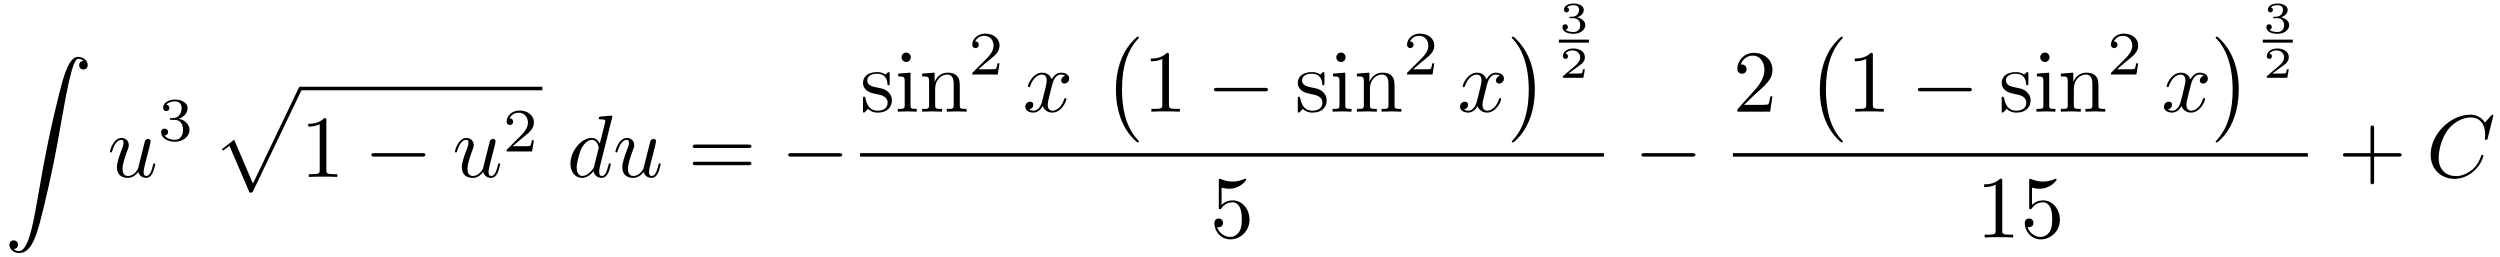 <?xml version="1.0" encoding="UTF-8"?>
<svg xmlns="http://www.w3.org/2000/svg" xmlns:xlink="http://www.w3.org/1999/xlink" viewBox="0 0 282.334 29.061" version="1.2">
<defs>
<g>
<symbol overflow="visible" id="glyph0-0">
<path style="stroke:none;" d=""/>
</symbol>
<symbol overflow="visible" id="glyph0-1">
<path style="stroke:none;" d="M 1.031 21.703 C 1.359 21.688 1.531 21.469 1.531 21.219 C 1.531 20.891 1.281 20.719 1.047 20.719 C 0.812 20.719 0.562 20.875 0.562 21.219 C 0.562 21.734 1.062 22.156 1.672 22.156 C 3.188 22.156 3.75 19.812 4.453 16.922 C 5.219 13.781 5.875 10.594 6.406 7.391 C 6.781 5.281 7.141 3.281 7.484 2 C 7.609 1.5 7.938 0.219 8.328 0.219 C 8.641 0.219 8.891 0.406 8.938 0.453 C 8.609 0.469 8.438 0.688 8.438 0.938 C 8.438 1.266 8.688 1.422 8.906 1.422 C 9.156 1.422 9.406 1.281 9.406 0.922 C 9.406 0.391 8.859 0 8.312 0 C 7.562 0 7 1.094 6.453 3.125 C 6.422 3.234 5.062 8.234 3.969 14.75 C 3.703 16.281 3.422 17.938 3.094 19.328 C 2.906 20.062 2.453 21.938 1.641 21.938 C 1.281 21.938 1.047 21.703 1.031 21.703 Z M 1.031 21.703 "/>
</symbol>
<symbol overflow="visible" id="glyph0-2">
<path style="stroke:none;" d="M 4.234 11.562 C 4.531 11.562 4.547 11.547 4.641 11.359 L 10.094 -0.016 C 10.172 -0.156 10.172 -0.172 10.172 -0.203 C 10.172 -0.312 10.094 -0.406 9.969 -0.406 C 9.844 -0.406 9.797 -0.312 9.75 -0.203 L 4.609 10.531 L 2.484 5.578 L 1.094 6.656 L 1.25 6.812 L 1.953 6.266 Z M 4.234 11.562 "/>
</symbol>
<symbol overflow="visible" id="glyph0-3">
<path style="stroke:none;" d="M 4.109 11.453 C 4.109 11.422 4.094 11.391 4.078 11.359 C 3.625 10.875 2.938 10.062 2.516 8.438 C 2.297 7.531 2.203 6.516 2.203 5.578 C 2.203 2.953 2.828 1.125 4.031 -0.172 C 4.109 -0.266 4.109 -0.281 4.109 -0.297 C 4.109 -0.406 4.031 -0.406 4 -0.406 C 3.844 -0.406 3.312 0.203 3.188 0.344 C 2.156 1.562 1.516 3.344 1.516 5.578 C 1.516 6.984 1.766 8.984 3.078 10.672 C 3.172 10.797 3.812 11.547 4 11.547 C 4.031 11.547 4.109 11.547 4.109 11.453 Z M 4.109 11.453 "/>
</symbol>
<symbol overflow="visible" id="glyph0-4">
<path style="stroke:none;" d="M 3.047 5.578 C 3.047 4.172 2.797 2.156 1.484 0.484 C 1.391 0.359 0.734 -0.406 0.562 -0.406 C 0.516 -0.406 0.438 -0.375 0.438 -0.297 C 0.438 -0.266 0.453 -0.234 0.5 -0.203 C 0.984 0.312 1.625 1.125 2.031 2.719 C 2.266 3.625 2.359 4.641 2.359 5.578 C 2.359 6.578 2.266 7.594 2 8.578 C 1.625 9.969 1.031 10.766 0.531 11.328 C 0.438 11.422 0.438 11.438 0.438 11.453 C 0.438 11.531 0.516 11.547 0.562 11.547 C 0.703 11.547 1.25 10.953 1.375 10.812 C 2.391 9.594 3.047 7.812 3.047 5.578 Z M 3.047 5.578 "/>
</symbol>
<symbol overflow="visible" id="glyph1-0">
<path style="stroke:none;" d=""/>
</symbol>
<symbol overflow="visible" id="glyph1-1">
<path style="stroke:none;" d="M 3.484 -0.562 C 3.594 -0.156 3.953 0.109 4.375 0.109 C 4.719 0.109 4.953 -0.125 5.109 -0.438 C 5.281 -0.797 5.406 -1.406 5.406 -1.422 C 5.406 -1.531 5.328 -1.531 5.297 -1.531 C 5.188 -1.531 5.188 -1.484 5.156 -1.344 C 5.016 -0.781 4.828 -0.109 4.406 -0.109 C 4.203 -0.109 4.094 -0.234 4.094 -0.562 C 4.094 -0.781 4.219 -1.25 4.297 -1.609 L 4.578 -2.688 C 4.609 -2.828 4.703 -3.203 4.75 -3.359 C 4.797 -3.594 4.891 -3.969 4.891 -4.031 C 4.891 -4.203 4.75 -4.297 4.609 -4.297 C 4.562 -4.297 4.297 -4.281 4.219 -3.953 C 4.031 -3.219 3.594 -1.469 3.469 -0.953 C 3.453 -0.906 3.062 -0.109 2.328 -0.109 C 1.812 -0.109 1.719 -0.562 1.719 -0.922 C 1.719 -1.484 2 -2.266 2.25 -2.953 C 2.375 -3.266 2.422 -3.406 2.422 -3.594 C 2.422 -4.031 2.109 -4.406 1.609 -4.406 C 0.656 -4.406 0.297 -2.953 0.297 -2.875 C 0.297 -2.766 0.391 -2.766 0.406 -2.766 C 0.516 -2.766 0.516 -2.797 0.562 -2.953 C 0.812 -3.812 1.203 -4.188 1.578 -4.188 C 1.672 -4.188 1.828 -4.172 1.828 -3.859 C 1.828 -3.625 1.719 -3.328 1.656 -3.188 C 1.281 -2.188 1.078 -1.578 1.078 -1.094 C 1.078 -0.141 1.766 0.109 2.297 0.109 C 2.953 0.109 3.312 -0.344 3.484 -0.562 Z M 3.484 -0.562 "/>
</symbol>
<symbol overflow="visible" id="glyph1-2">
<path style="stroke:none;" d="M 5.141 -6.812 C 5.141 -6.812 5.141 -6.922 5.016 -6.922 C 4.859 -6.922 3.922 -6.828 3.75 -6.812 C 3.672 -6.797 3.609 -6.75 3.609 -6.625 C 3.609 -6.5 3.703 -6.5 3.844 -6.5 C 4.328 -6.5 4.344 -6.438 4.344 -6.328 L 4.312 -6.125 L 3.719 -3.766 C 3.531 -4.141 3.25 -4.406 2.797 -4.406 C 1.641 -4.406 0.406 -2.938 0.406 -1.484 C 0.406 -0.547 0.953 0.109 1.719 0.109 C 1.922 0.109 2.422 0.062 3.016 -0.641 C 3.094 -0.219 3.453 0.109 3.922 0.109 C 4.281 0.109 4.5 -0.125 4.672 -0.438 C 4.828 -0.797 4.969 -1.406 4.969 -1.422 C 4.969 -1.531 4.875 -1.531 4.844 -1.531 C 4.75 -1.531 4.734 -1.484 4.703 -1.344 C 4.531 -0.703 4.359 -0.109 3.953 -0.109 C 3.672 -0.109 3.656 -0.375 3.656 -0.562 C 3.656 -0.812 3.672 -0.875 3.703 -1.047 Z M 3.078 -1.188 C 3.016 -1 3.016 -0.984 2.875 -0.812 C 2.438 -0.266 2.031 -0.109 1.75 -0.109 C 1.25 -0.109 1.109 -0.656 1.109 -1.047 C 1.109 -1.547 1.422 -2.766 1.656 -3.234 C 1.969 -3.812 2.406 -4.188 2.812 -4.188 C 3.453 -4.188 3.594 -3.375 3.594 -3.312 C 3.594 -3.25 3.578 -3.188 3.562 -3.141 Z M 3.078 -1.188 "/>
</symbol>
<symbol overflow="visible" id="glyph1-3">
<path style="stroke:none;" d="M 3.328 -3.016 C 3.391 -3.266 3.625 -4.188 4.312 -4.188 C 4.359 -4.188 4.609 -4.188 4.812 -4.062 C 4.531 -4 4.344 -3.766 4.344 -3.516 C 4.344 -3.359 4.453 -3.172 4.719 -3.172 C 4.938 -3.172 5.25 -3.344 5.25 -3.75 C 5.25 -4.266 4.672 -4.406 4.328 -4.406 C 3.75 -4.406 3.406 -3.875 3.281 -3.656 C 3.031 -4.312 2.5 -4.406 2.203 -4.406 C 1.172 -4.406 0.594 -3.125 0.594 -2.875 C 0.594 -2.766 0.703 -2.766 0.719 -2.766 C 0.797 -2.766 0.828 -2.797 0.844 -2.875 C 1.188 -3.938 1.844 -4.188 2.188 -4.188 C 2.375 -4.188 2.719 -4.094 2.719 -3.516 C 2.719 -3.203 2.547 -2.547 2.188 -1.141 C 2.031 -0.531 1.672 -0.109 1.234 -0.109 C 1.172 -0.109 0.953 -0.109 0.734 -0.234 C 0.984 -0.297 1.203 -0.5 1.203 -0.781 C 1.203 -1.047 0.984 -1.125 0.844 -1.125 C 0.531 -1.125 0.297 -0.875 0.297 -0.547 C 0.297 -0.094 0.781 0.109 1.219 0.109 C 1.891 0.109 2.25 -0.594 2.266 -0.641 C 2.391 -0.281 2.75 0.109 3.344 0.109 C 4.375 0.109 4.938 -1.172 4.938 -1.422 C 4.938 -1.531 4.859 -1.531 4.828 -1.531 C 4.734 -1.531 4.719 -1.484 4.688 -1.422 C 4.359 -0.344 3.688 -0.109 3.375 -0.109 C 2.984 -0.109 2.828 -0.422 2.828 -0.766 C 2.828 -0.984 2.875 -1.203 2.984 -1.641 Z M 3.328 -3.016 "/>
</symbol>
<symbol overflow="visible" id="glyph1-4">
<path style="stroke:none;" d="M 7.578 -6.922 C 7.578 -6.953 7.562 -7.031 7.469 -7.031 C 7.438 -7.031 7.422 -7.016 7.312 -6.906 L 6.625 -6.141 C 6.531 -6.281 6.078 -7.031 4.969 -7.031 C 2.734 -7.031 0.5 -4.828 0.5 -2.516 C 0.5 -0.875 1.672 0.219 3.203 0.219 C 4.062 0.219 4.828 -0.172 5.359 -0.641 C 6.281 -1.453 6.453 -2.359 6.453 -2.391 C 6.453 -2.5 6.344 -2.5 6.328 -2.5 C 6.266 -2.5 6.219 -2.469 6.203 -2.391 C 6.109 -2.109 5.875 -1.391 5.188 -0.812 C 4.5 -0.266 3.875 -0.094 3.359 -0.094 C 2.469 -0.094 1.406 -0.609 1.406 -2.156 C 1.406 -2.734 1.609 -4.344 2.609 -5.516 C 3.219 -6.219 4.156 -6.719 5.047 -6.719 C 6.062 -6.719 6.656 -5.953 6.656 -4.797 C 6.656 -4.391 6.625 -4.391 6.625 -4.281 C 6.625 -4.188 6.734 -4.188 6.766 -4.188 C 6.891 -4.188 6.891 -4.203 6.953 -4.391 Z M 7.578 -6.922 "/>
</symbol>
<symbol overflow="visible" id="glyph2-0">
<path style="stroke:none;" d=""/>
</symbol>
<symbol overflow="visible" id="glyph2-1">
<path style="stroke:none;" d="M 1.906 -2.328 C 2.453 -2.328 2.844 -1.953 2.844 -1.203 C 2.844 -0.344 2.328 -0.078 1.938 -0.078 C 1.656 -0.078 1.031 -0.156 0.75 -0.578 C 1.078 -0.578 1.156 -0.812 1.156 -0.969 C 1.156 -1.188 0.984 -1.344 0.766 -1.344 C 0.578 -1.344 0.375 -1.219 0.375 -0.938 C 0.375 -0.281 1.094 0.141 1.938 0.141 C 2.906 0.141 3.578 -0.516 3.578 -1.203 C 3.578 -1.75 3.141 -2.297 2.375 -2.453 C 3.094 -2.719 3.359 -3.234 3.359 -3.672 C 3.359 -4.219 2.734 -4.625 1.953 -4.625 C 1.188 -4.625 0.594 -4.25 0.594 -3.688 C 0.594 -3.453 0.75 -3.328 0.953 -3.328 C 1.172 -3.328 1.312 -3.484 1.312 -3.672 C 1.312 -3.875 1.172 -4.031 0.953 -4.047 C 1.203 -4.344 1.672 -4.422 1.938 -4.422 C 2.25 -4.422 2.688 -4.266 2.688 -3.672 C 2.688 -3.375 2.594 -3.047 2.406 -2.844 C 2.188 -2.578 1.984 -2.562 1.641 -2.531 C 1.469 -2.516 1.453 -2.516 1.422 -2.516 C 1.406 -2.516 1.344 -2.5 1.344 -2.422 C 1.344 -2.328 1.406 -2.328 1.531 -2.328 Z M 1.906 -2.328 "/>
</symbol>
<symbol overflow="visible" id="glyph2-2">
<path style="stroke:none;" d="M 3.516 -1.266 L 3.281 -1.266 C 3.266 -1.109 3.188 -0.703 3.094 -0.641 C 3.047 -0.594 2.516 -0.594 2.406 -0.594 L 1.125 -0.594 C 1.859 -1.234 2.109 -1.438 2.516 -1.766 C 3.031 -2.172 3.516 -2.609 3.516 -3.266 C 3.516 -4.109 2.781 -4.625 1.891 -4.625 C 1.031 -4.625 0.438 -4.016 0.438 -3.375 C 0.438 -3.031 0.734 -2.984 0.812 -2.984 C 0.969 -2.984 1.172 -3.109 1.172 -3.359 C 1.172 -3.484 1.125 -3.734 0.766 -3.734 C 0.984 -4.219 1.453 -4.375 1.781 -4.375 C 2.484 -4.375 2.844 -3.828 2.844 -3.266 C 2.844 -2.656 2.406 -2.188 2.188 -1.938 L 0.516 -0.266 C 0.438 -0.203 0.438 -0.188 0.438 0 L 3.312 0 Z M 3.516 -1.266 "/>
</symbol>
<symbol overflow="visible" id="glyph3-0">
<path style="stroke:none;" d=""/>
</symbol>
<symbol overflow="visible" id="glyph3-1">
<path style="stroke:none;" d="M 2.938 -6.375 C 2.938 -6.625 2.938 -6.641 2.703 -6.641 C 2.078 -6 1.203 -6 0.891 -6 L 0.891 -5.688 C 1.094 -5.688 1.672 -5.688 2.188 -5.953 L 2.188 -0.781 C 2.188 -0.422 2.156 -0.312 1.266 -0.312 L 0.953 -0.312 L 0.953 0 C 1.297 -0.031 2.156 -0.031 2.562 -0.031 C 2.953 -0.031 3.828 -0.031 4.172 0 L 4.172 -0.312 L 3.859 -0.312 C 2.953 -0.312 2.938 -0.422 2.938 -0.781 Z M 2.938 -6.375 "/>
</symbol>
<symbol overflow="visible" id="glyph3-2">
<path style="stroke:none;" d="M 6.844 -3.266 C 7 -3.266 7.188 -3.266 7.188 -3.453 C 7.188 -3.656 7 -3.656 6.859 -3.656 L 0.891 -3.656 C 0.75 -3.656 0.562 -3.656 0.562 -3.453 C 0.562 -3.266 0.75 -3.266 0.891 -3.266 Z M 6.859 -1.328 C 7 -1.328 7.188 -1.328 7.188 -1.531 C 7.188 -1.719 7 -1.719 6.844 -1.719 L 0.891 -1.719 C 0.75 -1.719 0.562 -1.719 0.562 -1.531 C 0.562 -1.328 0.75 -1.328 0.891 -1.328 Z M 6.859 -1.328 "/>
</symbol>
<symbol overflow="visible" id="glyph3-3">
<path style="stroke:none;" d="M 2.078 -1.938 C 2.297 -1.891 3.109 -1.734 3.109 -1.016 C 3.109 -0.516 2.766 -0.109 1.984 -0.109 C 1.141 -0.109 0.781 -0.672 0.594 -1.531 C 0.562 -1.656 0.562 -1.688 0.453 -1.688 C 0.328 -1.688 0.328 -1.625 0.328 -1.453 L 0.328 -0.125 C 0.328 0.047 0.328 0.109 0.438 0.109 C 0.484 0.109 0.5 0.094 0.688 -0.094 C 0.703 -0.109 0.703 -0.125 0.891 -0.312 C 1.328 0.094 1.781 0.109 1.984 0.109 C 3.125 0.109 3.594 -0.562 3.594 -1.281 C 3.594 -1.797 3.297 -2.109 3.172 -2.219 C 2.844 -2.547 2.453 -2.625 2.031 -2.703 C 1.469 -2.812 0.812 -2.938 0.812 -3.516 C 0.812 -3.875 1.062 -4.281 1.922 -4.281 C 3.016 -4.281 3.078 -3.375 3.094 -3.078 C 3.094 -2.984 3.188 -2.984 3.203 -2.984 C 3.344 -2.984 3.344 -3.031 3.344 -3.219 L 3.344 -4.234 C 3.344 -4.391 3.344 -4.469 3.234 -4.469 C 3.188 -4.469 3.156 -4.469 3.031 -4.344 C 3 -4.312 2.906 -4.219 2.859 -4.188 C 2.484 -4.469 2.078 -4.469 1.922 -4.469 C 0.703 -4.469 0.328 -3.797 0.328 -3.234 C 0.328 -2.891 0.484 -2.609 0.75 -2.391 C 1.078 -2.141 1.359 -2.078 2.078 -1.938 Z M 2.078 -1.938 "/>
</symbol>
<symbol overflow="visible" id="glyph3-4">
<path style="stroke:none;" d="M 1.766 -4.406 L 0.375 -4.297 L 0.375 -3.984 C 1.016 -3.984 1.109 -3.922 1.109 -3.438 L 1.109 -0.75 C 1.109 -0.312 1 -0.312 0.328 -0.312 L 0.328 0 C 0.641 -0.016 1.188 -0.031 1.422 -0.031 C 1.781 -0.031 2.125 -0.016 2.469 0 L 2.469 -0.312 C 1.797 -0.312 1.766 -0.359 1.766 -0.75 Z M 1.797 -6.141 C 1.797 -6.453 1.562 -6.672 1.281 -6.672 C 0.969 -6.672 0.75 -6.406 0.75 -6.141 C 0.75 -5.875 0.969 -5.609 1.281 -5.609 C 1.562 -5.609 1.797 -5.828 1.797 -6.141 Z M 1.797 -6.141 "/>
</symbol>
<symbol overflow="visible" id="glyph3-5">
<path style="stroke:none;" d="M 1.094 -3.422 L 1.094 -0.75 C 1.094 -0.312 0.984 -0.312 0.312 -0.312 L 0.312 0 C 0.672 -0.016 1.172 -0.031 1.453 -0.031 C 1.703 -0.031 2.219 -0.016 2.562 0 L 2.562 -0.312 C 1.891 -0.312 1.781 -0.312 1.781 -0.75 L 1.781 -2.594 C 1.781 -3.625 2.5 -4.188 3.125 -4.188 C 3.766 -4.188 3.875 -3.656 3.875 -3.078 L 3.875 -0.75 C 3.875 -0.312 3.766 -0.312 3.094 -0.312 L 3.094 0 C 3.438 -0.016 3.953 -0.031 4.219 -0.031 C 4.469 -0.031 5 -0.016 5.328 0 L 5.328 -0.312 C 4.812 -0.312 4.562 -0.312 4.562 -0.609 L 4.562 -2.516 C 4.562 -3.375 4.562 -3.672 4.25 -4.031 C 4.109 -4.203 3.781 -4.406 3.203 -4.406 C 2.469 -4.406 2 -3.984 1.719 -3.359 L 1.719 -4.406 L 0.312 -4.297 L 0.312 -3.984 C 1.016 -3.984 1.094 -3.922 1.094 -3.422 Z M 1.094 -3.422 "/>
</symbol>
<symbol overflow="visible" id="glyph3-6">
<path style="stroke:none;" d="M 4.469 -2 C 4.469 -3.188 3.656 -4.188 2.578 -4.188 C 2.109 -4.188 1.672 -4.031 1.312 -3.672 L 1.312 -5.625 C 1.516 -5.562 1.844 -5.5 2.156 -5.5 C 3.391 -5.5 4.094 -6.406 4.094 -6.531 C 4.094 -6.594 4.062 -6.641 3.984 -6.641 C 3.984 -6.641 3.953 -6.641 3.906 -6.609 C 3.703 -6.516 3.219 -6.312 2.547 -6.312 C 2.156 -6.312 1.688 -6.391 1.219 -6.594 C 1.141 -6.625 1.125 -6.625 1.109 -6.625 C 1 -6.625 1 -6.547 1 -6.391 L 1 -3.438 C 1 -3.266 1 -3.188 1.141 -3.188 C 1.219 -3.188 1.234 -3.203 1.281 -3.266 C 1.391 -3.422 1.75 -3.969 2.562 -3.969 C 3.078 -3.969 3.328 -3.516 3.406 -3.328 C 3.562 -2.953 3.594 -2.578 3.594 -2.078 C 3.594 -1.719 3.594 -1.125 3.344 -0.703 C 3.109 -0.312 2.734 -0.062 2.281 -0.062 C 1.562 -0.062 0.984 -0.594 0.812 -1.172 C 0.844 -1.172 0.875 -1.156 0.984 -1.156 C 1.312 -1.156 1.484 -1.406 1.484 -1.641 C 1.484 -1.891 1.312 -2.141 0.984 -2.141 C 0.844 -2.141 0.5 -2.062 0.5 -1.609 C 0.5 -0.75 1.188 0.219 2.297 0.219 C 3.453 0.219 4.469 -0.734 4.469 -2 Z M 4.469 -2 "/>
</symbol>
<symbol overflow="visible" id="glyph3-7">
<path style="stroke:none;" d="M 1.266 -0.766 L 2.328 -1.797 C 3.875 -3.172 4.469 -3.703 4.469 -4.703 C 4.469 -5.844 3.578 -6.641 2.359 -6.641 C 1.234 -6.641 0.5 -5.719 0.5 -4.828 C 0.5 -4.281 1 -4.281 1.031 -4.281 C 1.203 -4.281 1.547 -4.391 1.547 -4.812 C 1.547 -5.062 1.359 -5.328 1.016 -5.328 C 0.938 -5.328 0.922 -5.328 0.891 -5.312 C 1.109 -5.969 1.656 -6.328 2.234 -6.328 C 3.141 -6.328 3.562 -5.516 3.562 -4.703 C 3.562 -3.906 3.078 -3.125 2.516 -2.5 L 0.609 -0.375 C 0.5 -0.266 0.5 -0.234 0.5 0 L 4.203 0 L 4.469 -1.734 L 4.234 -1.734 C 4.172 -1.438 4.109 -1 4 -0.844 C 3.938 -0.766 3.281 -0.766 3.062 -0.766 Z M 1.266 -0.766 "/>
</symbol>
<symbol overflow="visible" id="glyph3-8">
<path style="stroke:none;" d="M 4.078 -2.297 L 6.859 -2.297 C 7 -2.297 7.188 -2.297 7.188 -2.5 C 7.188 -2.688 7 -2.688 6.859 -2.688 L 4.078 -2.688 L 4.078 -5.484 C 4.078 -5.625 4.078 -5.812 3.875 -5.812 C 3.672 -5.812 3.672 -5.625 3.672 -5.484 L 3.672 -2.688 L 0.891 -2.688 C 0.75 -2.688 0.562 -2.688 0.562 -2.5 C 0.562 -2.297 0.75 -2.297 0.891 -2.297 L 3.672 -2.297 L 3.672 0.5 C 3.672 0.641 3.672 0.828 3.875 0.828 C 4.078 0.828 4.078 0.641 4.078 0.5 Z M 4.078 -2.297 "/>
</symbol>
<symbol overflow="visible" id="glyph4-0">
<path style="stroke:none;" d=""/>
</symbol>
<symbol overflow="visible" id="glyph4-1">
<path style="stroke:none;" d="M 6.562 -2.297 C 6.734 -2.297 6.922 -2.297 6.922 -2.5 C 6.922 -2.688 6.734 -2.688 6.562 -2.688 L 1.172 -2.688 C 1 -2.688 0.828 -2.688 0.828 -2.5 C 0.828 -2.297 1 -2.297 1.172 -2.297 Z M 6.562 -2.297 "/>
</symbol>
<symbol overflow="visible" id="glyph5-0">
<path style="stroke:none;" d=""/>
</symbol>
<symbol overflow="visible" id="glyph5-1">
<path style="stroke:none;" d="M 1.641 -1.656 C 2.109 -1.656 2.406 -1.359 2.406 -0.875 C 2.406 -0.359 2.094 -0.094 1.656 -0.094 C 1.594 -0.094 1 -0.094 0.75 -0.359 C 0.953 -0.391 1.016 -0.531 1.016 -0.656 C 1.016 -0.844 0.875 -0.969 0.703 -0.969 C 0.547 -0.969 0.406 -0.859 0.406 -0.641 C 0.406 -0.125 0.984 0.109 1.672 0.109 C 2.484 0.109 2.984 -0.391 2.984 -0.875 C 2.984 -1.281 2.625 -1.625 2.062 -1.75 C 2.656 -1.953 2.812 -2.328 2.812 -2.609 C 2.812 -3.016 2.312 -3.312 1.688 -3.312 C 1.062 -3.312 0.578 -3.062 0.578 -2.609 C 0.578 -2.375 0.766 -2.312 0.859 -2.312 C 1 -2.312 1.141 -2.422 1.141 -2.609 C 1.141 -2.719 1.078 -2.859 0.906 -2.891 C 1.109 -3.109 1.562 -3.125 1.672 -3.125 C 2.031 -3.125 2.281 -2.953 2.281 -2.609 C 2.281 -2.312 2.094 -1.859 1.578 -1.828 C 1.438 -1.828 1.422 -1.828 1.281 -1.812 C 1.234 -1.812 1.172 -1.812 1.172 -1.734 C 1.172 -1.656 1.219 -1.656 1.312 -1.656 Z M 1.641 -1.656 "/>
</symbol>
<symbol overflow="visible" id="glyph5-2">
<path style="stroke:none;" d="M 2.938 -0.969 L 2.719 -0.969 C 2.719 -0.875 2.656 -0.562 2.578 -0.516 C 2.547 -0.484 2.125 -0.484 2.047 -0.484 L 1.078 -0.484 C 1.406 -0.719 1.766 -1 2.062 -1.203 C 2.516 -1.516 2.938 -1.797 2.938 -2.328 C 2.938 -2.969 2.328 -3.312 1.625 -3.312 C 0.953 -3.312 0.453 -2.938 0.453 -2.438 C 0.453 -2.188 0.672 -2.141 0.75 -2.141 C 0.875 -2.141 1.031 -2.234 1.031 -2.438 C 1.031 -2.609 0.906 -2.719 0.75 -2.719 C 0.891 -2.953 1.188 -3.094 1.516 -3.094 C 2 -3.094 2.406 -2.812 2.406 -2.328 C 2.406 -1.906 2.109 -1.578 1.734 -1.266 L 0.516 -0.234 C 0.469 -0.188 0.453 -0.188 0.453 -0.156 L 0.453 0 L 2.766 0 Z M 2.938 -0.969 "/>
</symbol>
</g>
</defs>
<g id="surface1">
<g style="fill:rgb(0%,0%,0%);fill-opacity:1;">
  <use xlink:href="#glyph0-1" x="0.5" y="6.422"/>
</g>
<g style="fill:rgb(0%,0%,0%);fill-opacity:1;">
  <use xlink:href="#glyph1-1" x="12.123" y="19.982"/>
</g>
<g style="fill:rgb(0%,0%,0%);fill-opacity:1;">
  <use xlink:href="#glyph2-1" x="17.826" y="15.868"/>
</g>
<g style="fill:rgb(0%,0%,0%);fill-opacity:1;">
  <use xlink:href="#glyph0-2" x="23.956" y="10.197"/>
</g>
<path style="fill:none;stroke-width:0.398;stroke-linecap:butt;stroke-linejoin:miter;stroke:rgb(0%,0%,0%);stroke-opacity:1;stroke-miterlimit:10;" d="M -0.001 0.002 L 27.331 0.002 " transform="matrix(1,0,0,-1,33.919,9.998)"/>
<g style="fill:rgb(0%,0%,0%);fill-opacity:1;">
  <use xlink:href="#glyph3-1" x="33.919" y="19.982"/>
</g>
<g style="fill:rgb(0%,0%,0%);fill-opacity:1;">
  <use xlink:href="#glyph4-1" x="41.114" y="19.982"/>
</g>
<g style="fill:rgb(0%,0%,0%);fill-opacity:1;">
  <use xlink:href="#glyph1-1" x="51.077" y="19.982"/>
</g>
<g style="fill:rgb(0%,0%,0%);fill-opacity:1;">
  <use xlink:href="#glyph2-2" x="56.78" y="17.104"/>
</g>
<g style="fill:rgb(0%,0%,0%);fill-opacity:1;">
  <use xlink:href="#glyph1-2" x="64.016" y="19.982"/>
  <use xlink:href="#glyph1-1" x="69.202" y="19.982"/>
</g>
<g style="fill:rgb(0%,0%,0%);fill-opacity:1;">
  <use xlink:href="#glyph3-2" x="77.672" y="19.982"/>
</g>
<g style="fill:rgb(0%,0%,0%);fill-opacity:1;">
  <use xlink:href="#glyph4-1" x="88.188" y="19.982"/>
</g>
<g style="fill:rgb(0%,0%,0%);fill-opacity:1;">
  <use xlink:href="#glyph3-3" x="97.133" y="12.61"/>
  <use xlink:href="#glyph3-4" x="101.062" y="12.61"/>
  <use xlink:href="#glyph3-5" x="103.83" y="12.61"/>
</g>
<g style="fill:rgb(0%,0%,0%);fill-opacity:1;">
  <use xlink:href="#glyph2-2" x="109.365" y="8.419"/>
</g>
<g style="fill:rgb(0%,0%,0%);fill-opacity:1;">
  <use xlink:href="#glyph1-3" x="115.494" y="12.61"/>
</g>
<g style="fill:rgb(0%,0%,0%);fill-opacity:1;">
  <use xlink:href="#glyph0-3" x="124.509" y="4.54"/>
</g>
<g style="fill:rgb(0%,0%,0%);fill-opacity:1;">
  <use xlink:href="#glyph3-1" x="129.075" y="12.61"/>
</g>
<g style="fill:rgb(0%,0%,0%);fill-opacity:1;">
  <use xlink:href="#glyph4-1" x="136.271" y="12.61"/>
</g>
<g style="fill:rgb(0%,0%,0%);fill-opacity:1;">
  <use xlink:href="#glyph3-3" x="146.233" y="12.61"/>
  <use xlink:href="#glyph3-4" x="150.162" y="12.61"/>
  <use xlink:href="#glyph3-5" x="152.93" y="12.61"/>
</g>
<g style="fill:rgb(0%,0%,0%);fill-opacity:1;">
  <use xlink:href="#glyph2-2" x="158.465" y="8.419"/>
</g>
<g style="fill:rgb(0%,0%,0%);fill-opacity:1;">
  <use xlink:href="#glyph1-3" x="164.595" y="12.61"/>
</g>
<g style="fill:rgb(0%,0%,0%);fill-opacity:1;">
  <use xlink:href="#glyph0-4" x="170.289" y="4.54"/>
</g>
<g style="fill:rgb(0%,0%,0%);fill-opacity:1;">
  <use xlink:href="#glyph5-1" x="176.051" y="3.71"/>
</g>
<path style="fill:none;stroke-width:0.339;stroke-linecap:butt;stroke-linejoin:miter;stroke:rgb(0%,0%,0%);stroke-opacity:1;stroke-miterlimit:10;" d="M 0.001 -0.001 L 3.391 -0.001 " transform="matrix(1,0,0,-1,176.05,4.644)"/>
<g style="fill:rgb(0%,0%,0%);fill-opacity:1;">
  <use xlink:href="#glyph5-2" x="176.05" y="8.788"/>
</g>
<path style="fill:none;stroke-width:0.398;stroke-linecap:butt;stroke-linejoin:miter;stroke:rgb(0%,0%,0%);stroke-opacity:1;stroke-miterlimit:10;" d="M -0 -0.001 L 84.004 -0.001 " transform="matrix(1,0,0,-1,97.133,17.491)"/>
<g style="fill:rgb(0%,0%,0%);fill-opacity:1;">
  <use xlink:href="#glyph3-6" x="136.643" y="26.816"/>
</g>
<g style="fill:rgb(0%,0%,0%);fill-opacity:1;">
  <use xlink:href="#glyph4-1" x="184.544" y="19.982"/>
</g>
<g style="fill:rgb(0%,0%,0%);fill-opacity:1;">
  <use xlink:href="#glyph3-7" x="195.702" y="12.61"/>
</g>
<g style="fill:rgb(0%,0%,0%);fill-opacity:1;">
  <use xlink:href="#glyph0-3" x="204.004" y="4.54"/>
</g>
<g style="fill:rgb(0%,0%,0%);fill-opacity:1;">
  <use xlink:href="#glyph3-1" x="208.57" y="12.61"/>
</g>
<g style="fill:rgb(0%,0%,0%);fill-opacity:1;">
  <use xlink:href="#glyph4-1" x="215.765" y="12.61"/>
</g>
<g style="fill:rgb(0%,0%,0%);fill-opacity:1;">
  <use xlink:href="#glyph3-3" x="225.728" y="12.61"/>
  <use xlink:href="#glyph3-4" x="229.657" y="12.61"/>
  <use xlink:href="#glyph3-5" x="232.425" y="12.61"/>
</g>
<g style="fill:rgb(0%,0%,0%);fill-opacity:1;">
  <use xlink:href="#glyph2-2" x="237.96" y="8.419"/>
</g>
<g style="fill:rgb(0%,0%,0%);fill-opacity:1;">
  <use xlink:href="#glyph1-3" x="244.09" y="12.61"/>
</g>
<g style="fill:rgb(0%,0%,0%);fill-opacity:1;">
  <use xlink:href="#glyph0-4" x="249.784" y="4.54"/>
</g>
<g style="fill:rgb(0%,0%,0%);fill-opacity:1;">
  <use xlink:href="#glyph5-1" x="255.545" y="3.71"/>
</g>
<path style="fill:none;stroke-width:0.339;stroke-linecap:butt;stroke-linejoin:miter;stroke:rgb(0%,0%,0%);stroke-opacity:1;stroke-miterlimit:10;" d="M 0.002 -0.001 L 3.389 -0.001 " transform="matrix(1,0,0,-1,255.545,4.644)"/>
<g style="fill:rgb(0%,0%,0%);fill-opacity:1;">
  <use xlink:href="#glyph5-2" x="255.545" y="8.788"/>
</g>
<path style="fill:none;stroke-width:0.398;stroke-linecap:butt;stroke-linejoin:miter;stroke:rgb(0%,0%,0%);stroke-opacity:1;stroke-miterlimit:10;" d="M 0.001 -0.001 L 64.927 -0.001 " transform="matrix(1,0,0,-1,195.702,17.491)"/>
<g style="fill:rgb(0%,0%,0%);fill-opacity:1;">
  <use xlink:href="#glyph3-1" x="223.184" y="26.816"/>
  <use xlink:href="#glyph3-6" x="228.165" y="26.816"/>
</g>
<g style="fill:rgb(0%,0%,0%);fill-opacity:1;">
  <use xlink:href="#glyph3-8" x="264.038" y="19.982"/>
</g>
<g style="fill:rgb(0%,0%,0%);fill-opacity:1;">
  <use xlink:href="#glyph1-4" x="274.001" y="19.982"/>
</g>
</g>
</svg>
